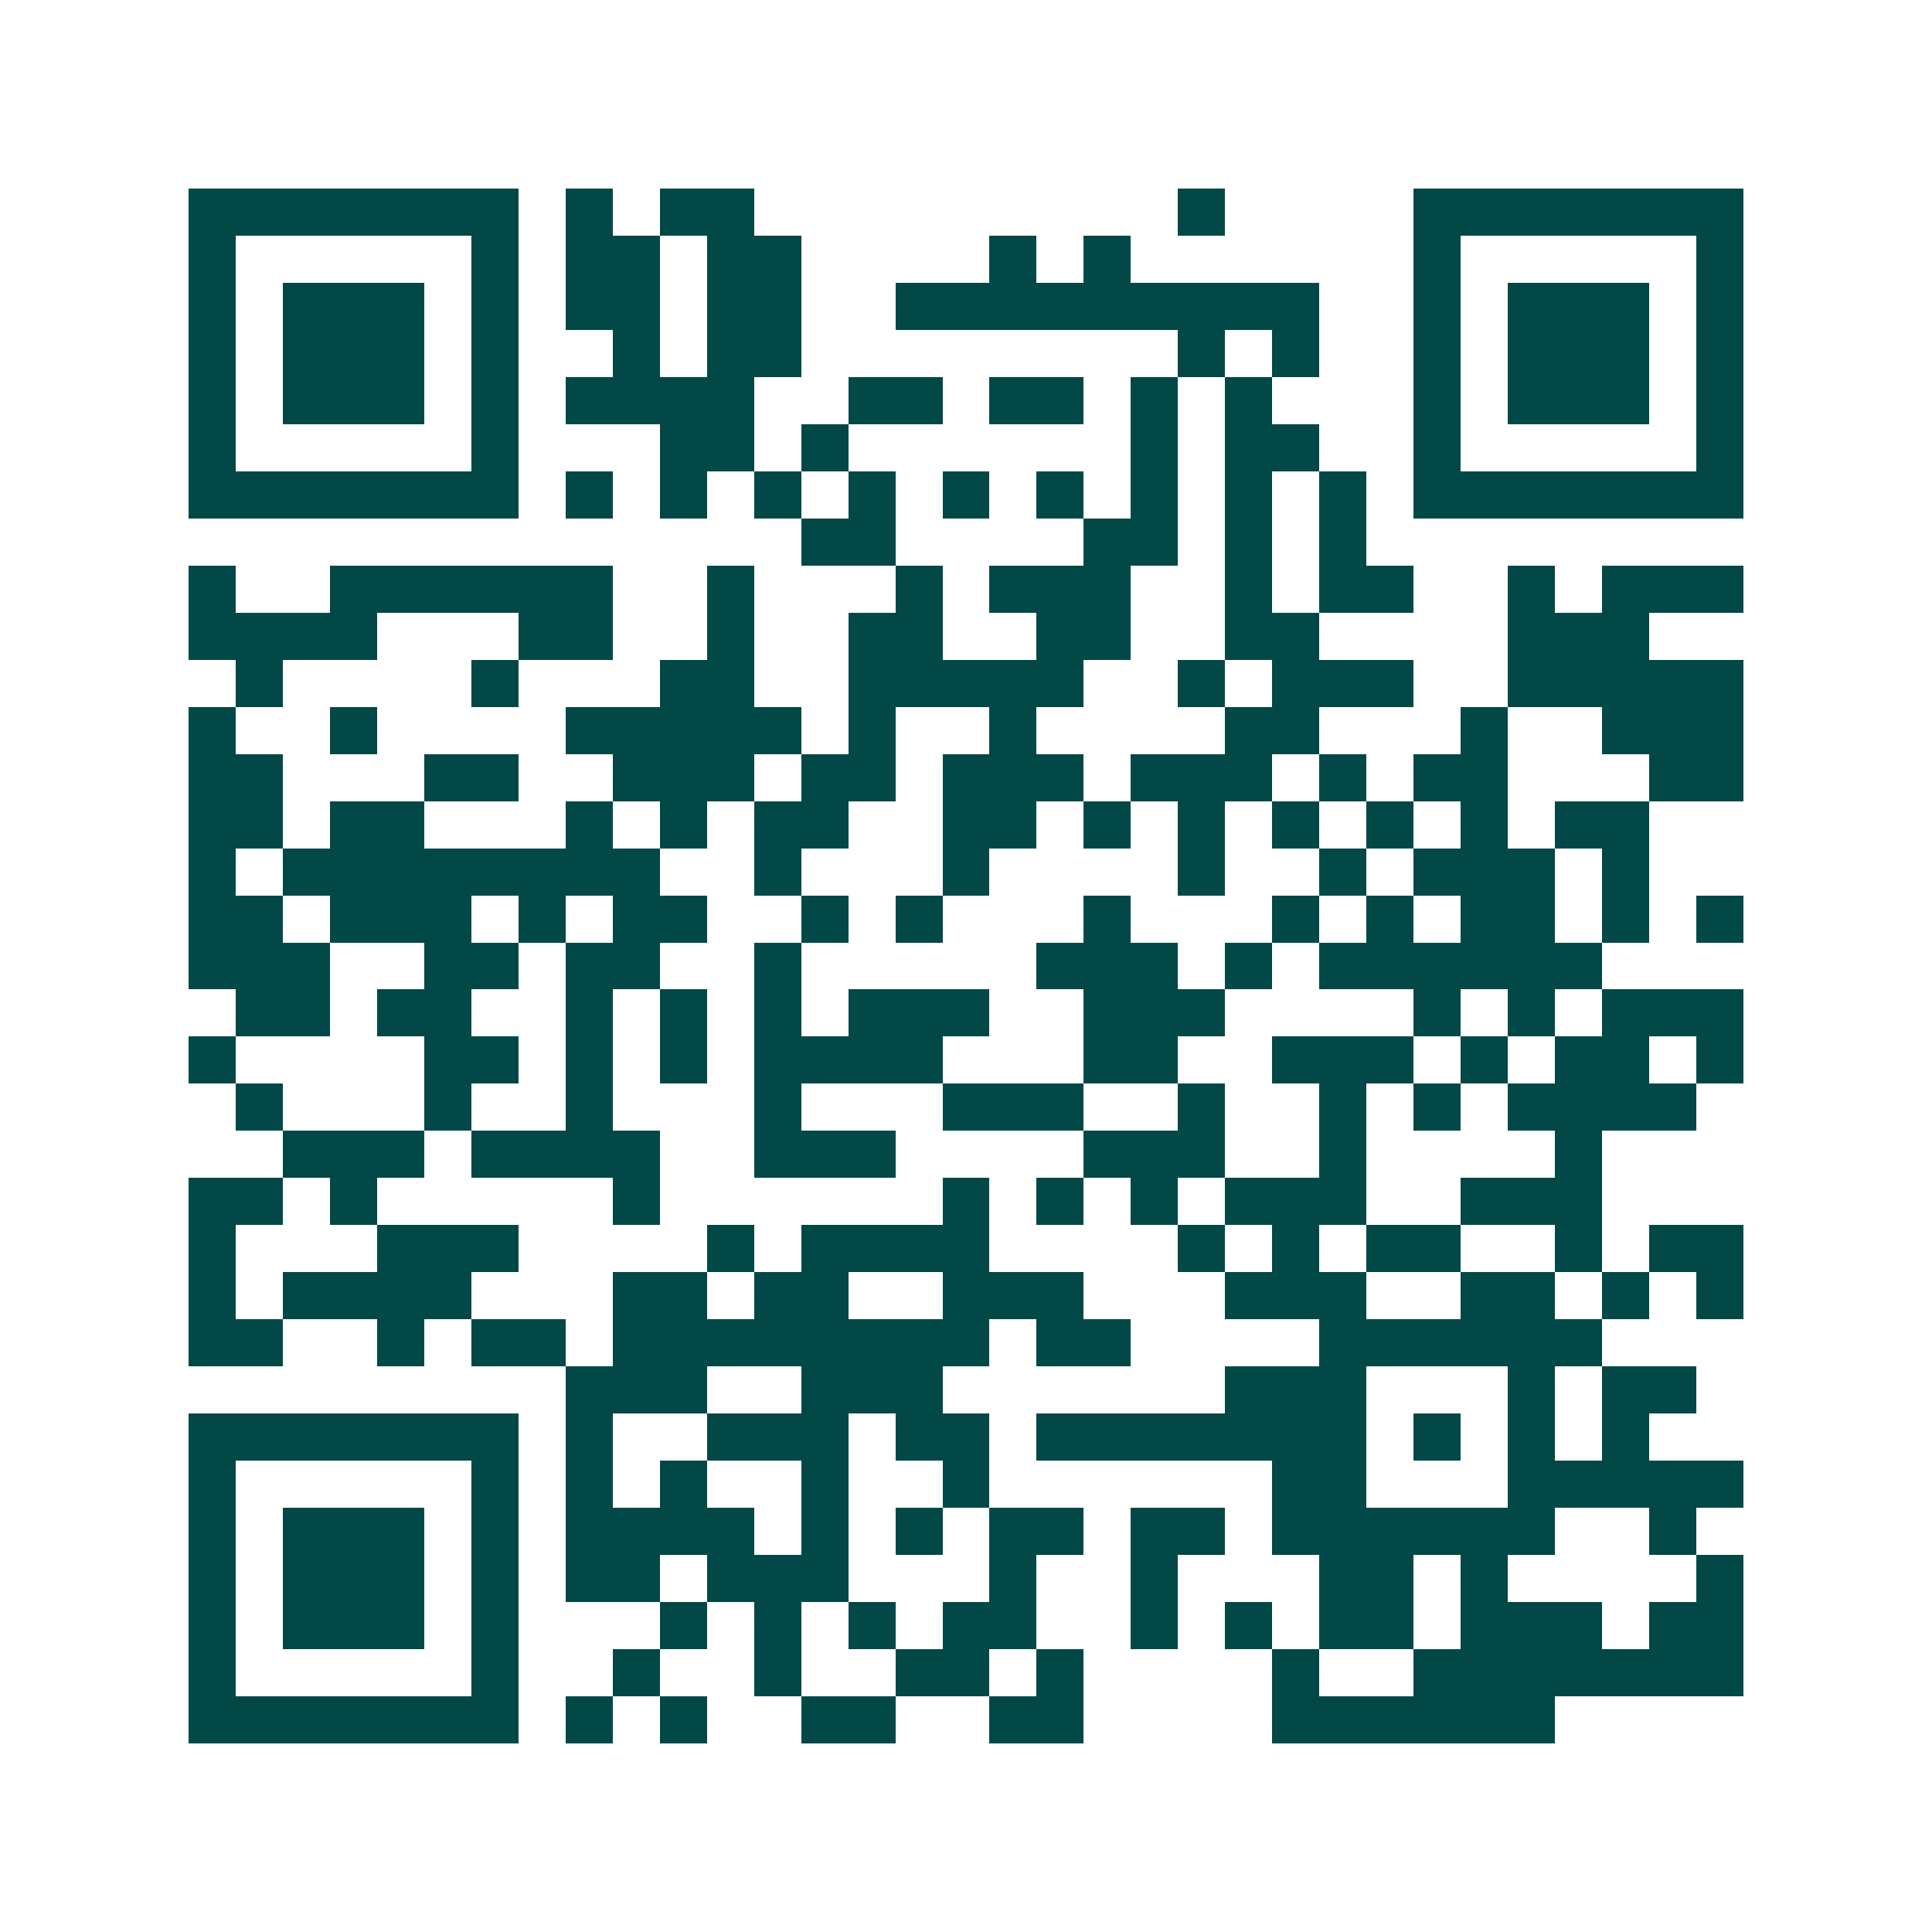 <svg xmlns="http://www.w3.org/2000/svg" width="200" height="200" viewBox="0 0 41 41" shape-rendering="crispEdges"><path fill="#ffffff" d="M0 0h41v41H0z"/><path stroke="#014847" d="M4 4.5h7m1 0h1m1 0h2m9 0h1m4 0h7M4 5.5h1m5 0h1m1 0h2m1 0h2m4 0h1m1 0h1m6 0h1m5 0h1M4 6.5h1m1 0h3m1 0h1m1 0h2m1 0h2m2 0h9m2 0h1m1 0h3m1 0h1M4 7.5h1m1 0h3m1 0h1m2 0h1m1 0h2m8 0h1m1 0h1m2 0h1m1 0h3m1 0h1M4 8.5h1m1 0h3m1 0h1m1 0h4m2 0h2m1 0h2m1 0h1m1 0h1m3 0h1m1 0h3m1 0h1M4 9.5h1m5 0h1m3 0h2m1 0h1m6 0h1m1 0h2m2 0h1m5 0h1M4 10.5h7m1 0h1m1 0h1m1 0h1m1 0h1m1 0h1m1 0h1m1 0h1m1 0h1m1 0h1m1 0h7M17 11.5h2m4 0h2m1 0h1m1 0h1M4 12.5h1m2 0h6m2 0h1m3 0h1m1 0h3m2 0h1m1 0h2m2 0h1m1 0h3M4 13.5h4m3 0h2m2 0h1m2 0h2m2 0h2m2 0h2m4 0h3M5 14.5h1m4 0h1m3 0h2m2 0h5m2 0h1m1 0h3m2 0h5M4 15.5h1m2 0h1m4 0h5m1 0h1m2 0h1m4 0h2m3 0h1m2 0h3M4 16.5h2m3 0h2m2 0h3m1 0h2m1 0h3m1 0h3m1 0h1m1 0h2m3 0h2M4 17.5h2m1 0h2m3 0h1m1 0h1m1 0h2m2 0h2m1 0h1m1 0h1m1 0h1m1 0h1m1 0h1m1 0h2M4 18.5h1m1 0h8m2 0h1m3 0h1m4 0h1m2 0h1m1 0h3m1 0h1M4 19.5h2m1 0h3m1 0h1m1 0h2m2 0h1m1 0h1m3 0h1m3 0h1m1 0h1m1 0h2m1 0h1m1 0h1M4 20.5h3m2 0h2m1 0h2m2 0h1m5 0h3m1 0h1m1 0h6M5 21.5h2m1 0h2m2 0h1m1 0h1m1 0h1m1 0h3m2 0h3m4 0h1m1 0h1m1 0h3M4 22.5h1m4 0h2m1 0h1m1 0h1m1 0h4m3 0h2m2 0h3m1 0h1m1 0h2m1 0h1M5 23.5h1m3 0h1m2 0h1m3 0h1m3 0h3m2 0h1m2 0h1m1 0h1m1 0h4M6 24.5h3m1 0h4m2 0h3m4 0h3m2 0h1m4 0h1M4 25.5h2m1 0h1m5 0h1m6 0h1m1 0h1m1 0h1m1 0h3m2 0h3M4 26.5h1m3 0h3m4 0h1m1 0h4m4 0h1m1 0h1m1 0h2m2 0h1m1 0h2M4 27.5h1m1 0h4m3 0h2m1 0h2m2 0h3m3 0h3m2 0h2m1 0h1m1 0h1M4 28.5h2m2 0h1m1 0h2m1 0h8m1 0h2m4 0h6M12 29.5h3m2 0h3m6 0h3m3 0h1m1 0h2M4 30.5h7m1 0h1m2 0h3m1 0h2m1 0h7m1 0h1m1 0h1m1 0h1M4 31.5h1m5 0h1m1 0h1m1 0h1m2 0h1m2 0h1m6 0h2m3 0h5M4 32.5h1m1 0h3m1 0h1m1 0h4m1 0h1m1 0h1m1 0h2m1 0h2m1 0h6m2 0h1M4 33.5h1m1 0h3m1 0h1m1 0h2m1 0h3m3 0h1m2 0h1m3 0h2m1 0h1m4 0h1M4 34.5h1m1 0h3m1 0h1m3 0h1m1 0h1m1 0h1m1 0h2m2 0h1m1 0h1m1 0h2m1 0h3m1 0h2M4 35.5h1m5 0h1m2 0h1m2 0h1m2 0h2m1 0h1m4 0h1m2 0h7M4 36.5h7m1 0h1m1 0h1m2 0h2m2 0h2m4 0h6"/></svg>
